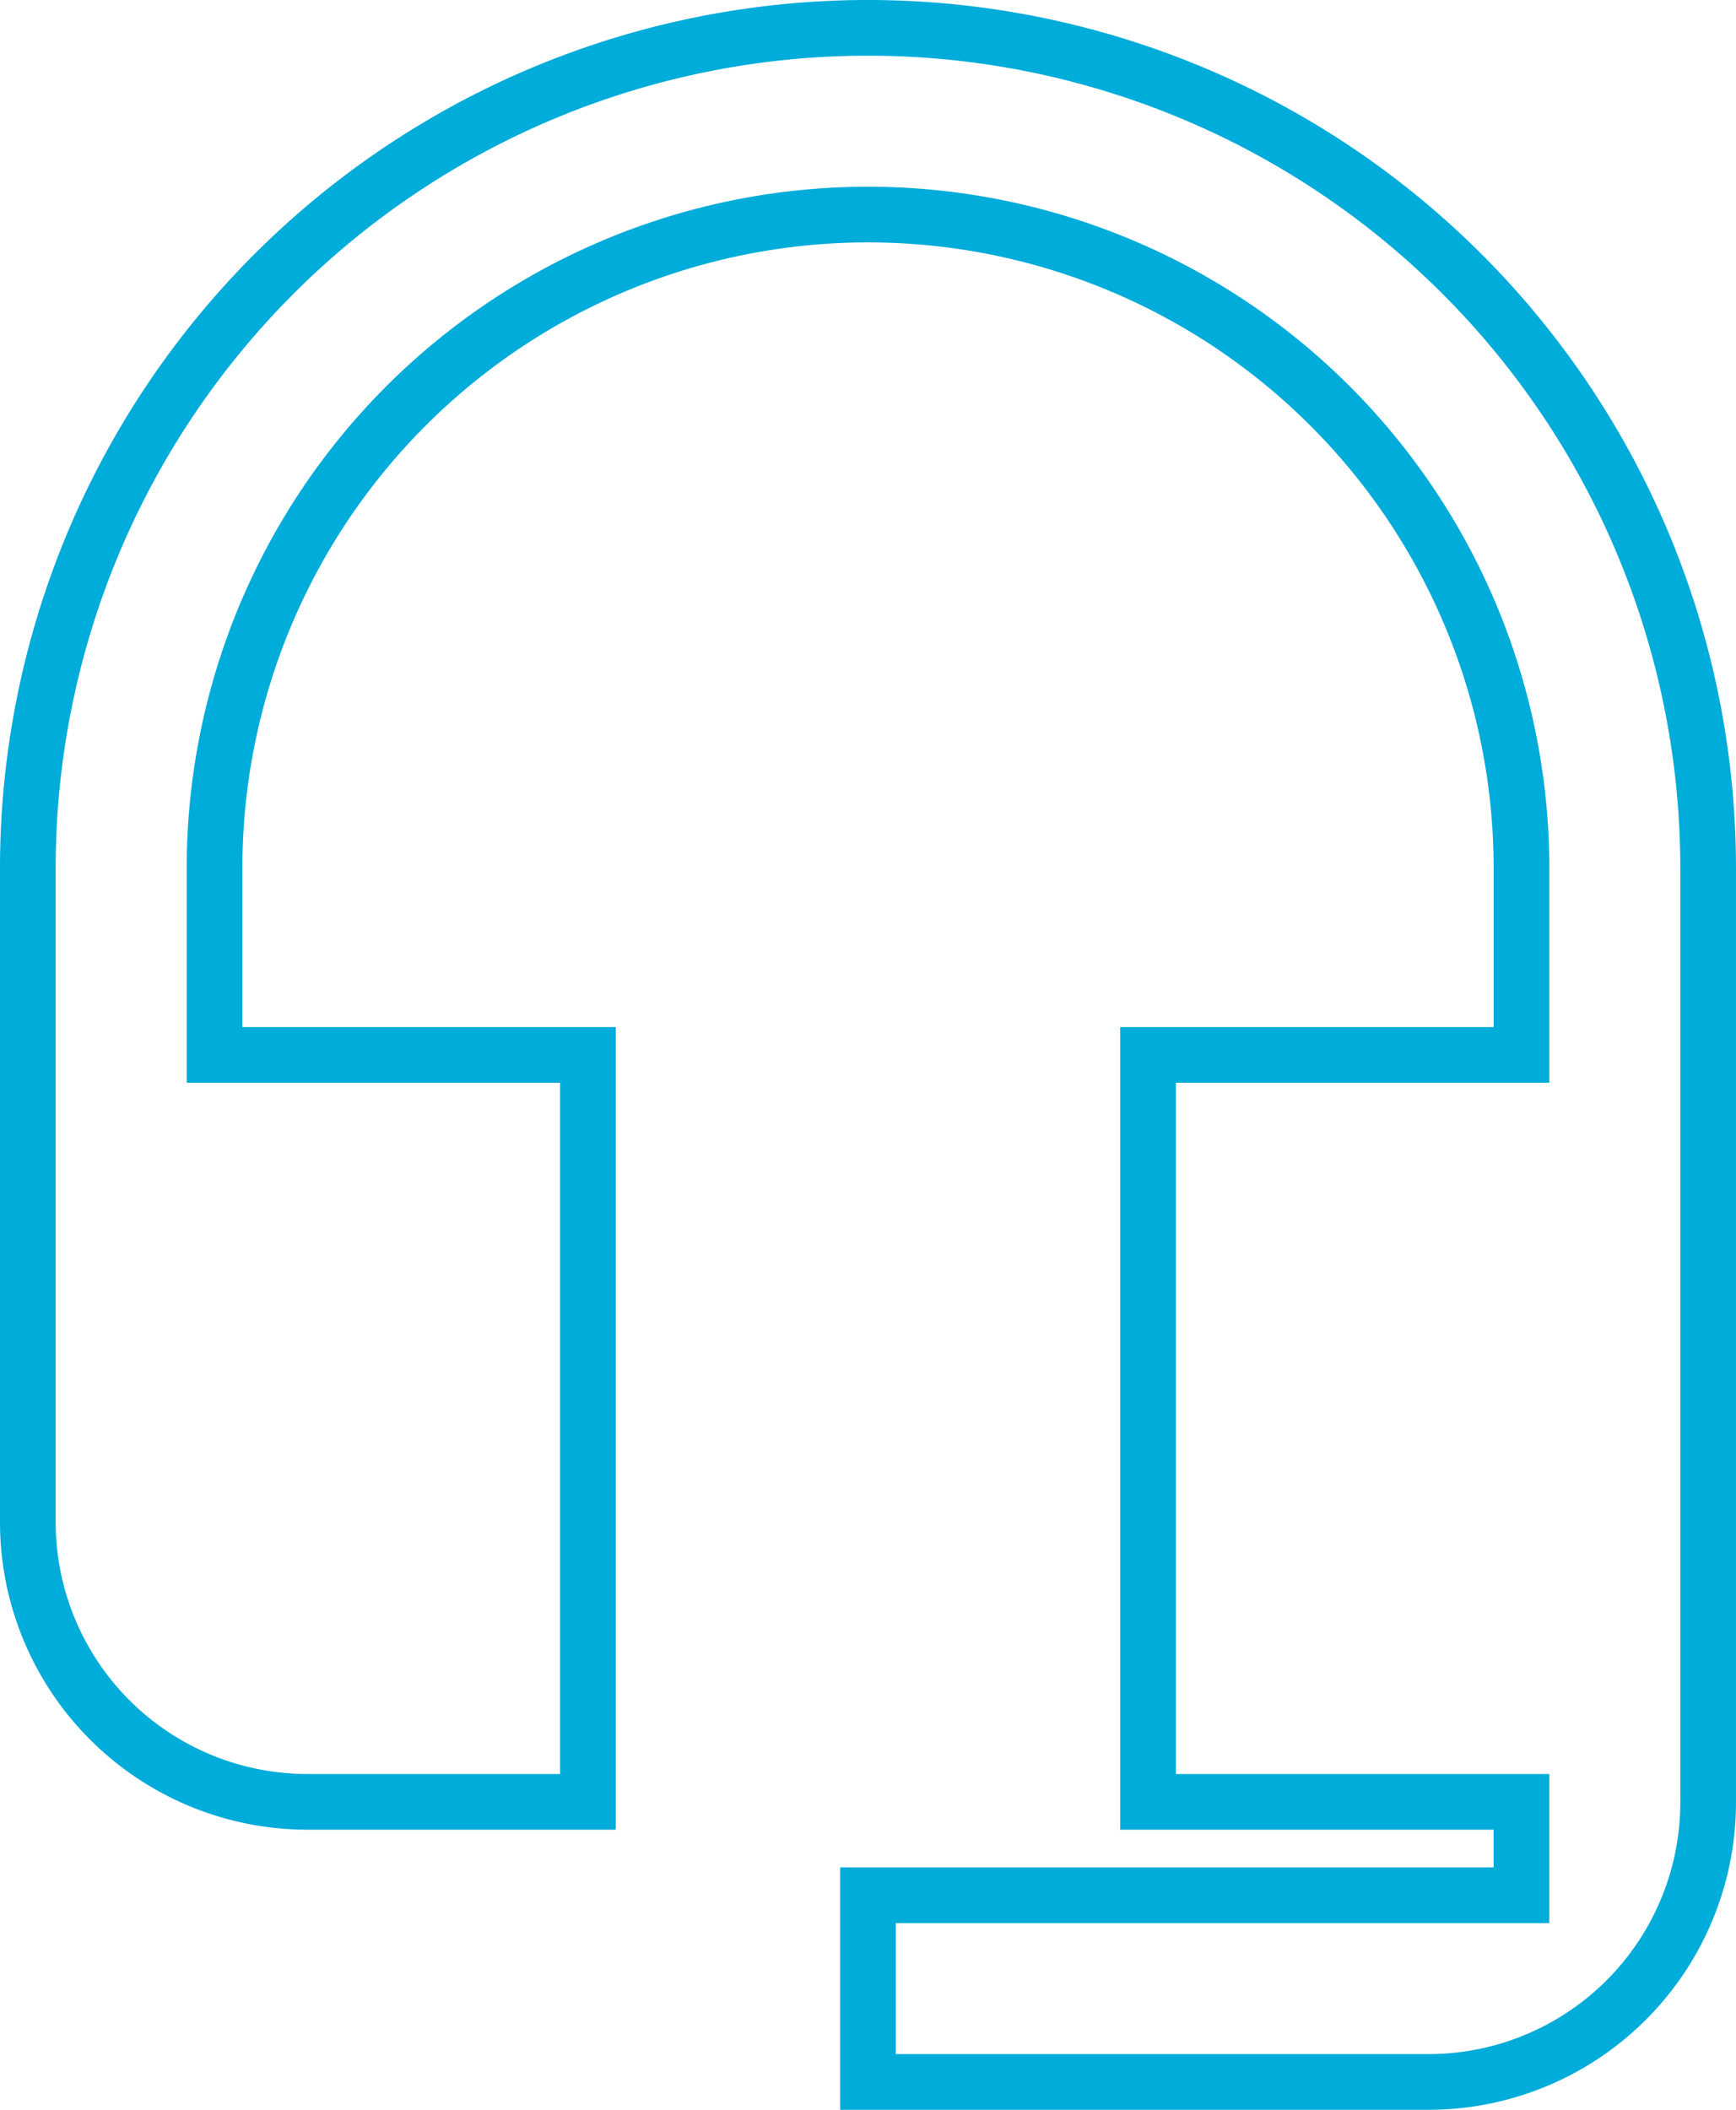 <?xml version="1.0" encoding="UTF-8"?>
<svg xmlns="http://www.w3.org/2000/svg" width="124.727" height="151.555" viewBox="0 0 124.727 151.555">
  <path id="Supply_Chain_Consulting" data-name="Supply Chain Consulting" d="M64.863,1.5A60.368,60.368,0,0,0,4.5,61.863v46.949a20.094,20.094,0,0,0,20.121,20.121H44.742V75.277H17.914V61.863a46.949,46.949,0,1,1,93.9,0V75.277H84.984v53.656h26.828v6.707H64.863v13.414h40.242a20.094,20.094,0,0,0,20.121-20.121V61.863A60.368,60.368,0,0,0,64.863,1.5Z" transform="translate(-2.5 0.5)" fill="none" stroke="#00acd9" stroke-width="4"></path>
</svg>
